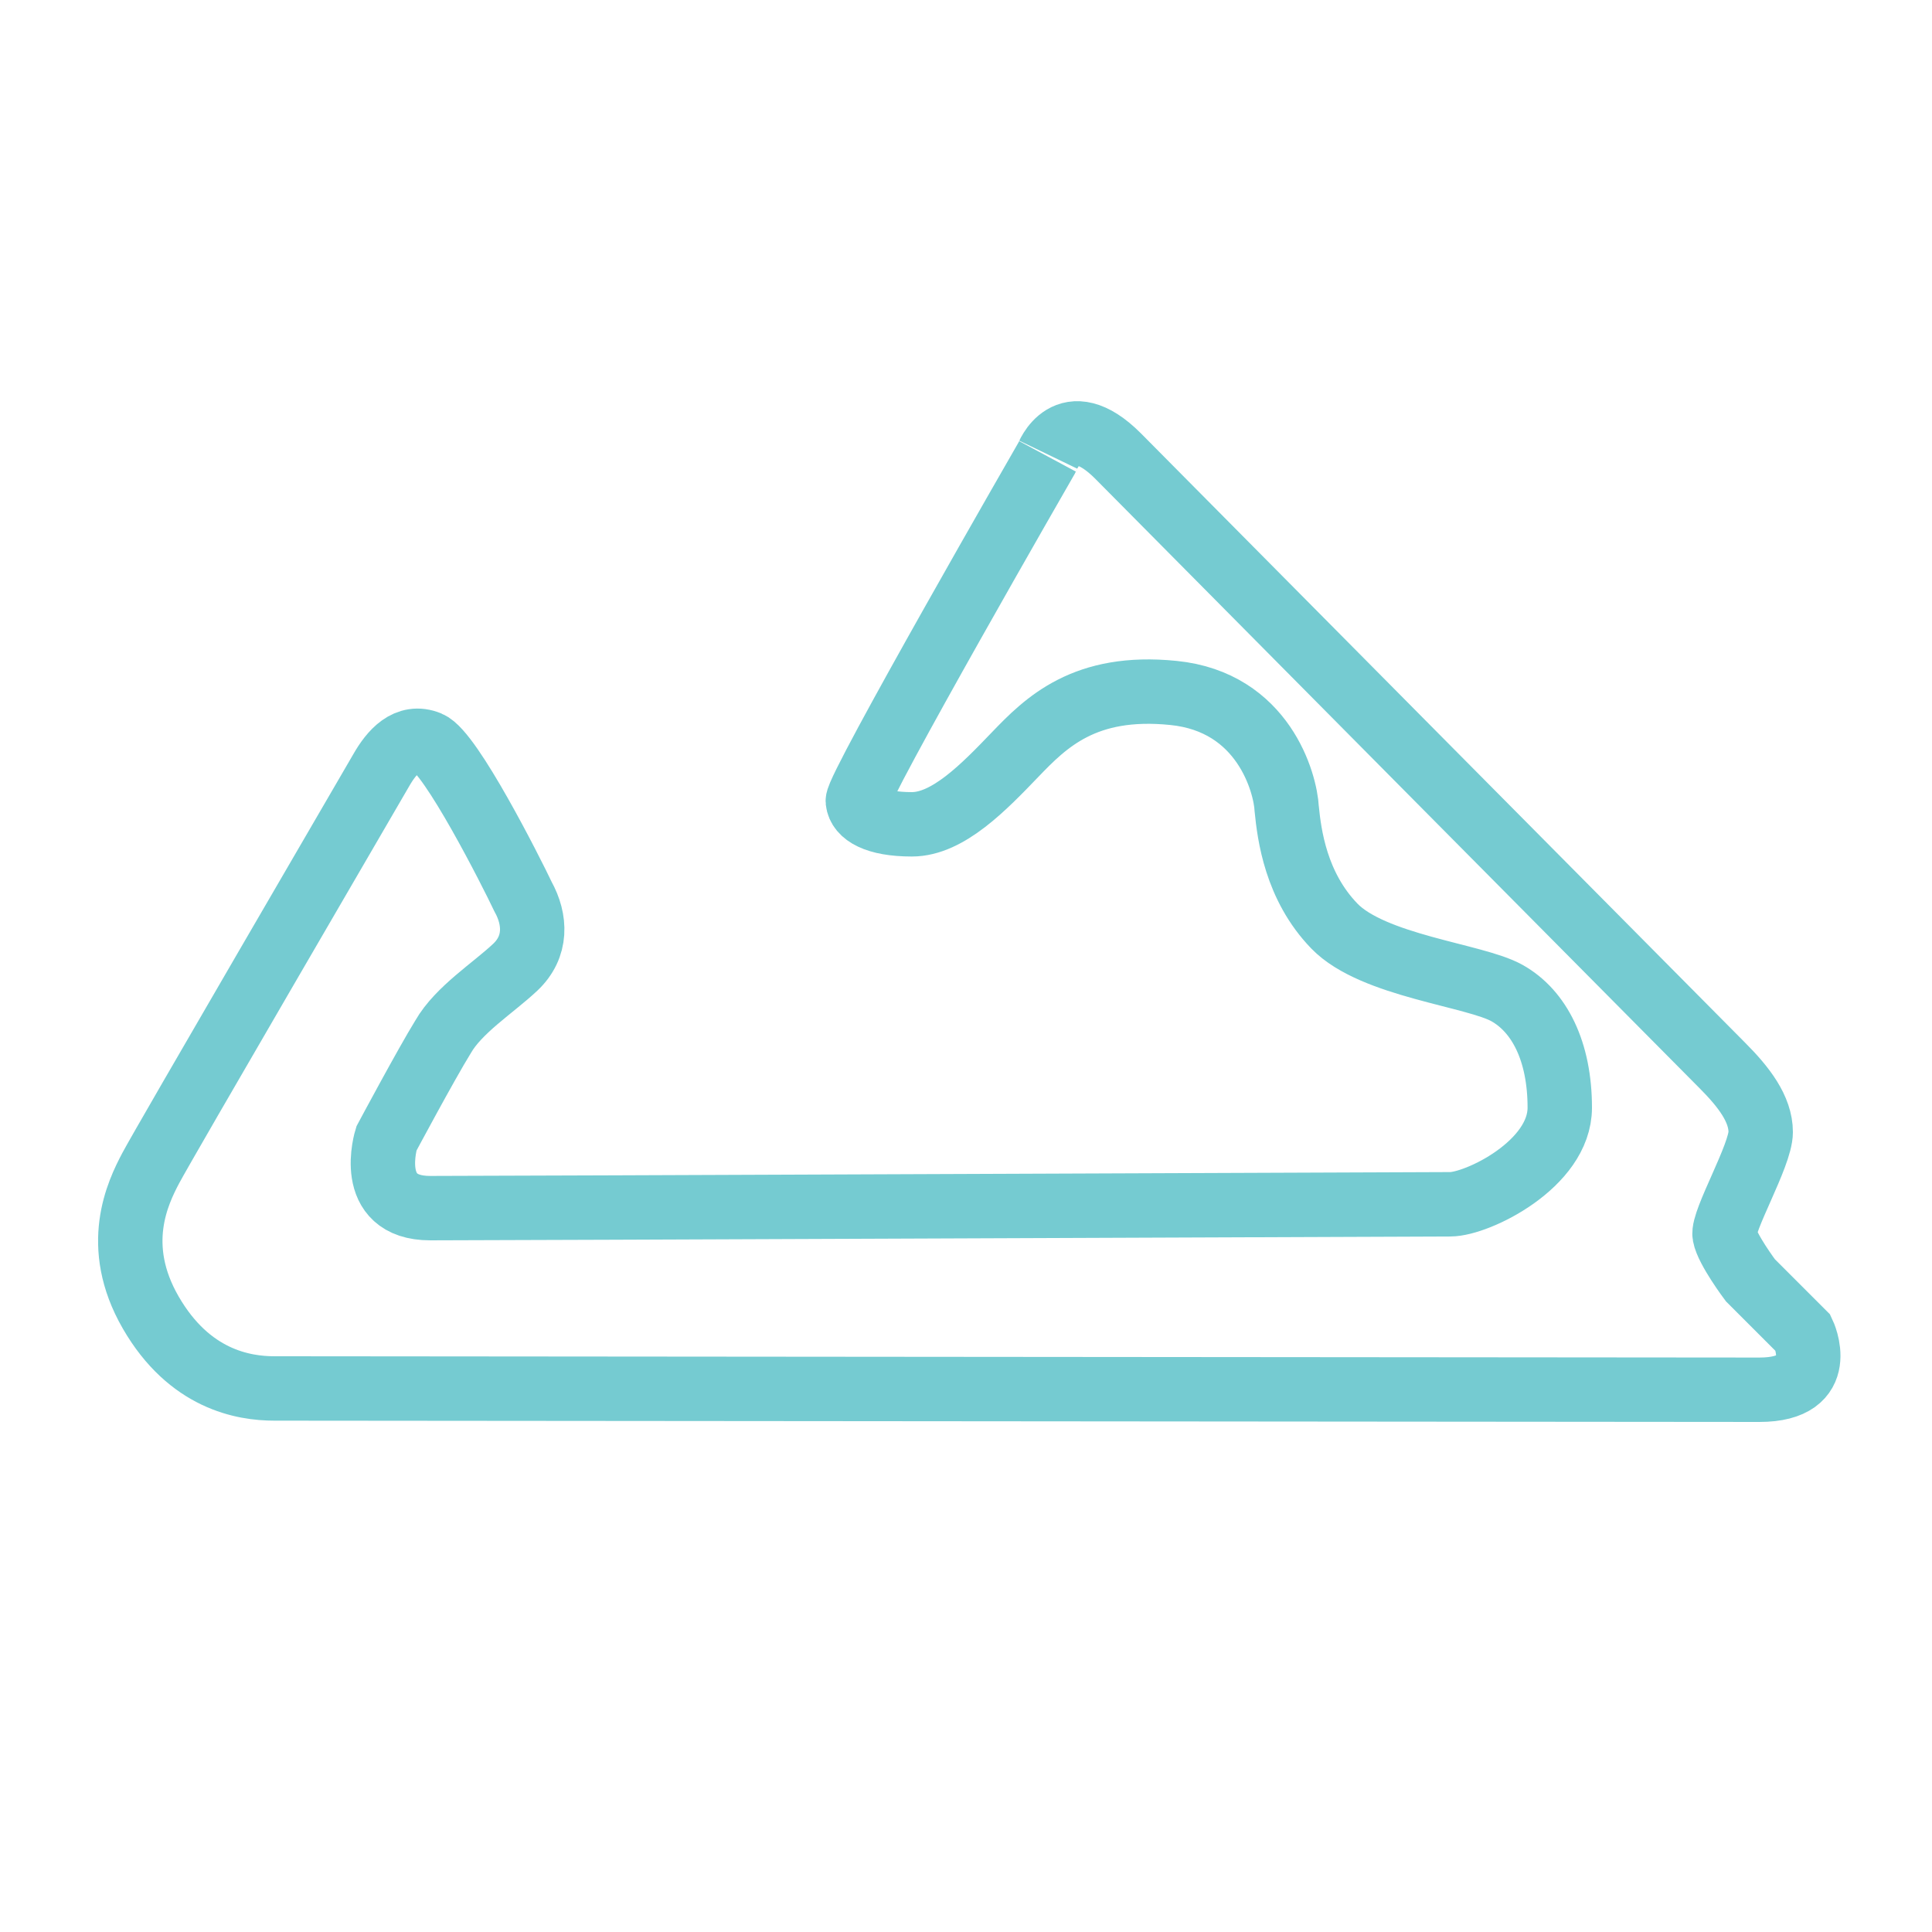 <?xml version="1.0" encoding="utf-8"?>
<!-- Generator: Adobe Illustrator 27.2.0, SVG Export Plug-In . SVG Version: 6.00 Build 0)  -->
<svg version="1.1" id="Calque_1" xmlns="http://www.w3.org/2000/svg" xmlns:xlink="http://www.w3.org/1999/xlink" x="0px" y="0px"
	 width="150px" height="150px" viewBox="0 0 150 150" style="enable-background:new 0 0 150 150;" xml:space="preserve">
<style type="text/css">
	.st0{fill:none;stroke:#75CBD1;stroke-width:5;}
	.st1{fill:none;stroke:#75CBD1;stroke-width:5;stroke-miterlimit:10;}
</style>
<g>
	<path id="path5664-2" class="st0" d="M214.4-61l24.3-2.5l0.6,0.1l0.4,0.3l0.3,0.4l0.2,0.5l0,0.9l-0.1,1.5l-0.1,1.7v1.5l0.2,1.7
		l0.4,1.4l0.8,1.6l1.2,1.6l2.3,2.3l2.7,2l2.9,1.4l3.3,1.3l1.8,0.5l1.1,0.4l0.5,0.2l0.6,0.3l0.4,0.3l0.2,0.3l0.1,0.3l0,0.4l0,0.4
		l-0.1,0.3l-0.3,0.3l-0.2,0.2l-0.4,0.2l-0.6,0.1l-0.8,0l-0.9,0L253-39"/>
	<path id="path5666-2" class="st0" d="M253-39l-5.2,0.1l-4.9,0.2l-5.1,0.2l-7.5,0.2l-5.9,0.2l-9,0.2l-5.4,0.2l-5.6,0.1l-5.2,0.2
		l-5.7,0.1l-5,0.2l-6.8,0.1l-11.5,0.3l-5.8,0.2l-7,0.2l-2.8,0.1l-1.1,0l-0.7-0.1l-0.5-0.1l-0.5-0.3l-0.3-0.2l-0.2-0.2l-0.2-0.3
		l-0.2-0.3l-0.1-0.5l-0.1-0.5l0-0.4l0.2-0.5l0.3-0.5l0.6-0.7l3.4-3.6l4.1-4.4l3.9-4l4-4l4.6-4.9l4.3-4.8l1.1-1.1"/>
	<path id="path5880-6_00000053505621300145185010000006643333427951704238_" class="st0" d="M172.2-81.6l-1.9-0.6l-9.8-3.4l-1.2-1
		l-0.5-0.8l-0.3-1l-0.3-1.7l-0.2-0.9l-0.4-0.8l-0.6-0.7l-1.1-0.6l-2.5-0.7l-5.4-1.6l-4.2-1.2l-2.1-0.4l-1.3-0.5l-2.4-1.7l-2-2.4
		l-0.8-1.6l-0.5-1.7l0.1-1.7l0.7-1.4l1.1-0.9l1.3-0.8l1.8-0.9l2-0.4l2-0.1l1.8,0.7l1.5,1.3l1.9,2.1l1.9,2l1.5,1.7l4.2,4.2l5.6,5.6
		l1.1,1l1.2,0.7l1.3,0.3l1.4,0.1l1.7-0.3l5.8-2.9l0.5-0.2l2,0.7l17.1,5.8l1.4,0.8l0.8,0.9l0.5,1.4l0.1,1.2l-0.1,1.5l-0.6,1.1
		l-1.2,1.4l-9.9,10.3l-6.5,6.9l-1.2,1.4l-0.3,1.1l0.1,1l0.2,0.4l0.4,0.5l0.5,0.4l0.9,0.4l1.8,0.1l4.9-0.5l18.9-1.9l9.2-1"/>
	<path id="path5880-6_00000072266517179718493200000006912341546469954693_" class="st0" d="M177.4-67.6l3-3.2l0.8-1.1l0.5-0.8
		l0.3-1l0-1.2l-0.3-1l-0.9-1.6"/>
	<path id="path6729" class="st0" d="M170.2-82.2l2.1,0.7l6.6,2.4l1.8,1.1l1.3,3.1"/>
	<path class="st0" d="M151.6-104.8"/>
</g>
<path class="st1" d="M86.8,35.4c0,0,45.2,45.6,46.9,47.3c1.7,1.7,3,3.4,3,5.2s-3,6.9-2.8,8s2,3.5,2,3.5l4.1,4.1c0,0,2.1,4.4-3.4,4.4
	c-5.5,0-112.9-0.1-115.3-0.1s-6.6-0.7-9.6-5.9s-1-9.3,0-11.2s17.1-29.5,17.9-30.9c0.8-1.4,2-2.8,3.7-2.1c1.7,0.7,6.4,10,7.3,11.9
	c1,1.8,1.1,3.9-0.6,5.5c-1.7,1.6-4.4,3.3-5.6,5.4c-1.3,2.1-4.4,7.9-4.4,7.9s-1.7,5.4,3.4,5.4s77.1-0.3,79.2-0.3
	c2.1,0,8.5-3.1,8.5-7.5c0-4.4-1.6-7.5-4.1-8.9c-2.5-1.4-10.4-2.1-13.4-5.2c-3-3.1-3.5-7.1-3.7-9.1c-0.1-2-1.8-8.3-8.8-9
	c-6.9-0.7-9.9,2.3-12.3,4.8s-5.2,5.4-8,5.4s-4.1-0.8-4.2-1.8c-0.1-1,14.7-26.7,14.7-26.7S82.8,31.4,86.8,35.4z"/>
</svg>
